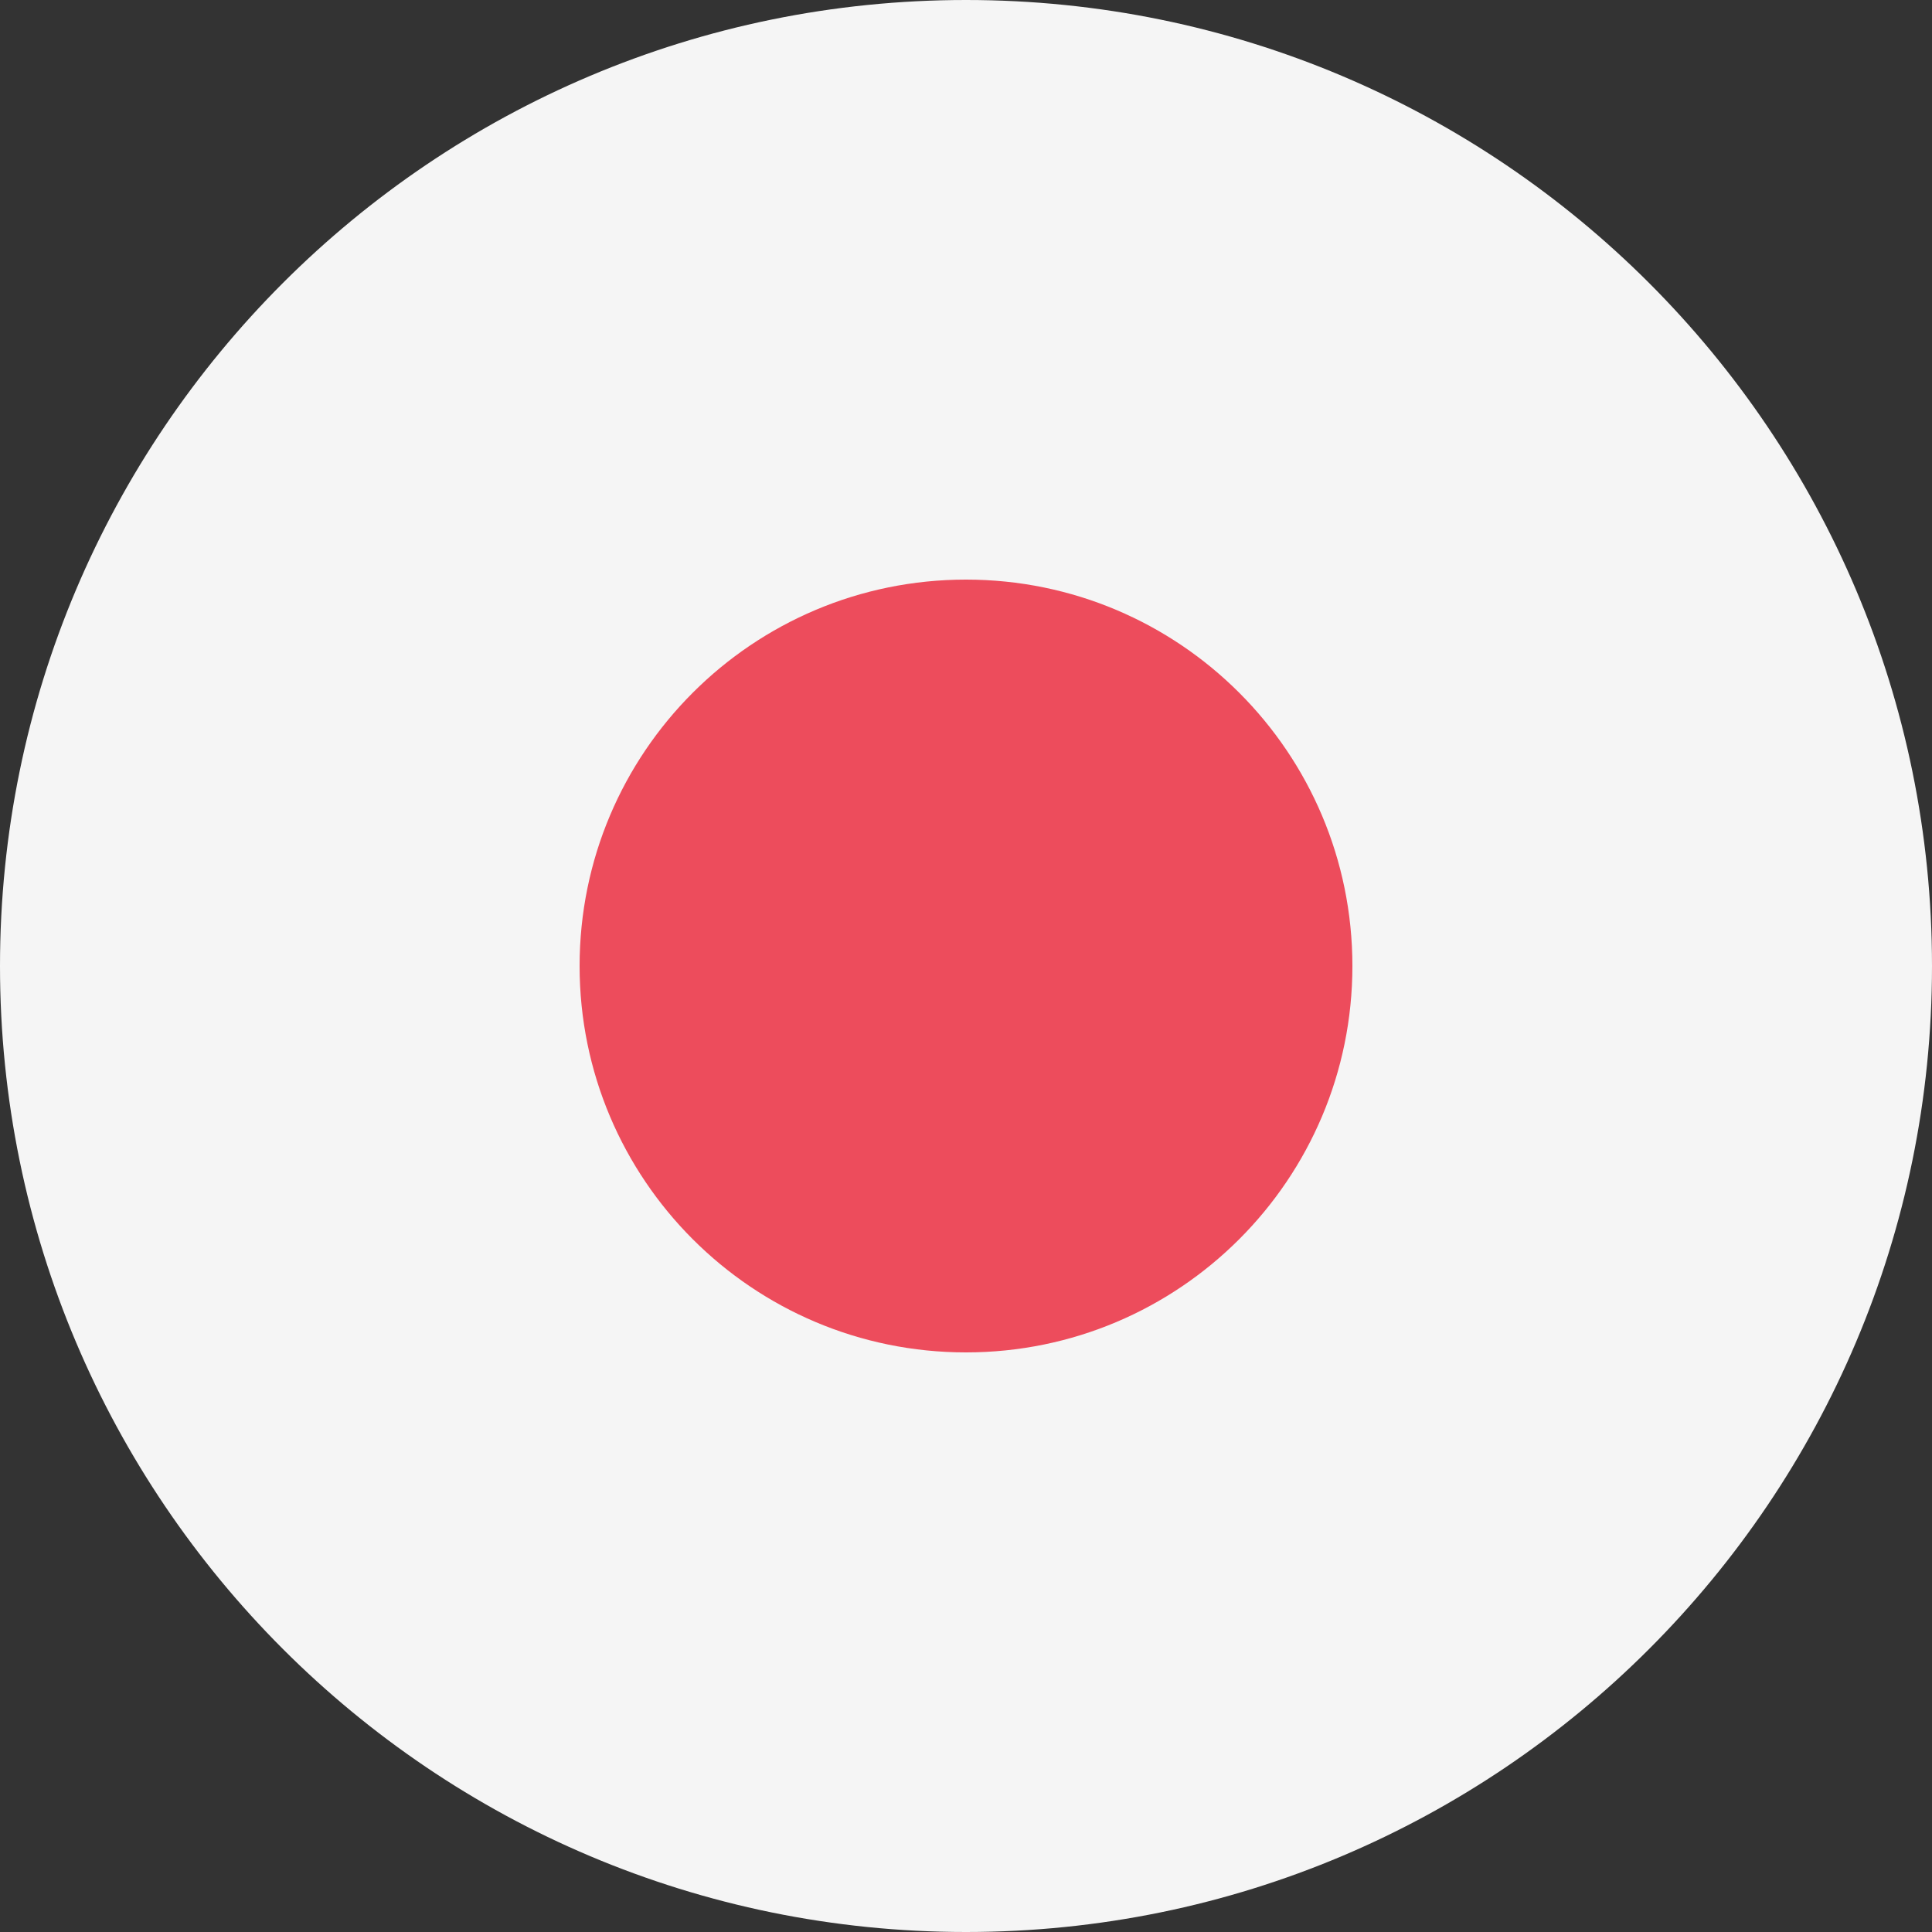<svg xmlns="http://www.w3.org/2000/svg" width="16" height="16" viewBox="0 0 16 16" fill="none"><rect x="0" y="0" width="16" height="16" fill="#333333" stroke="none"/><path d="M8 16C12.418 16 16 12.418 16 8C16 3.582 12.418 0 8 0C3.582 0 0 3.582 0 8C0 12.418 3.582 16 8 16Z" fill="#F5F5F5"></path><path d="M8 11.2C9.767 11.2 11.2 9.767 11.2 8C11.2 6.232 9.767 4.8 8 4.8C6.232 4.8 4.8 6.232 4.8 8C4.8 9.767 6.232 11.2 8 11.2Z" fill="#ED4C5C"></path></svg>